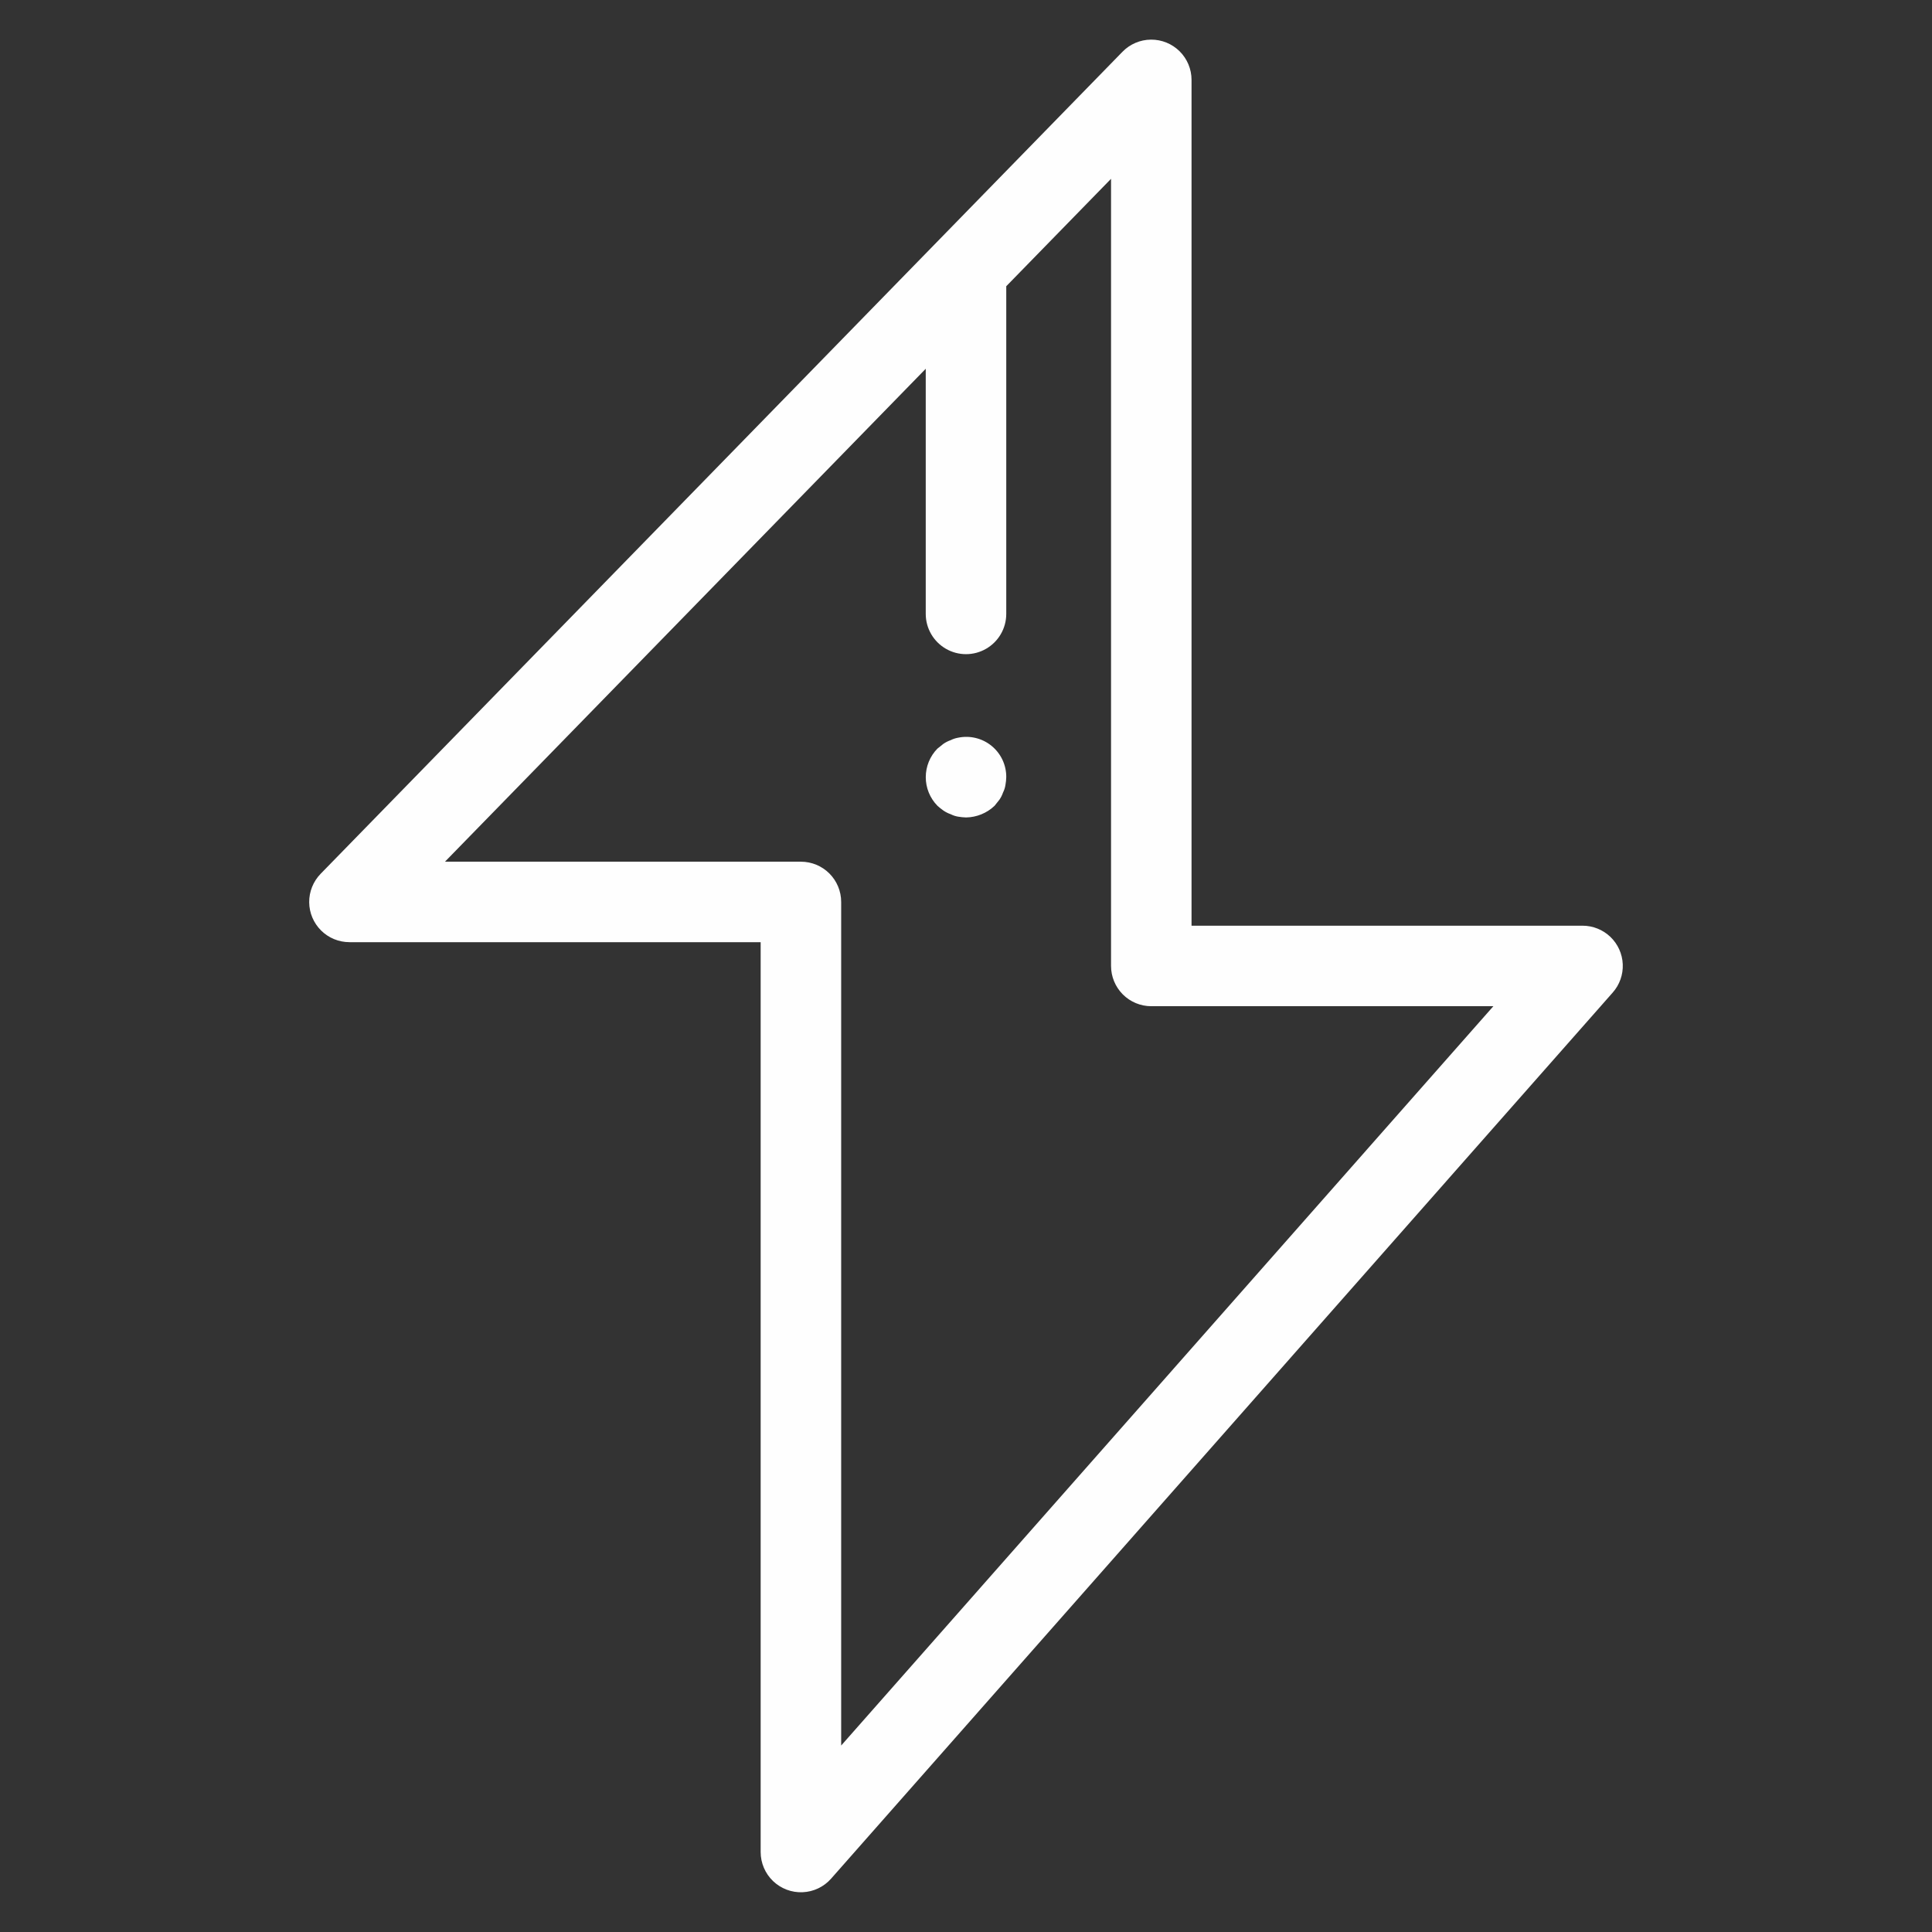 <svg width="80" height="80" viewBox="0 0 80 80" fill="none" xmlns="http://www.w3.org/2000/svg">
<rect x="0" y="0" width="80" height="80" fill="#333333" stroke="none"/>
<path d="M14.47 39.014H31.497V76.688C31.497 77.142 31.683 77.577 32.01 77.891C32.338 78.205 32.78 78.373 33.234 78.353C33.687 78.335 34.114 78.131 34.414 77.791L66.779 41.1C67.064 40.778 67.213 40.358 67.195 39.928C67.177 39.498 66.994 39.093 66.684 38.795C66.373 38.497 65.96 38.331 65.529 38.331H49.339V3.307C49.339 2.863 49.161 2.437 48.846 2.124C48.53 1.811 48.103 1.637 47.658 1.641C47.214 1.644 46.789 1.825 46.479 2.144L13.276 36.183C12.97 36.498 12.799 36.921 12.803 37.361C12.806 37.8 12.984 38.22 13.296 38.53C13.608 38.84 14.03 39.013 14.469 39.013L14.47 39.014ZM38.333 15.27V25.42C38.333 26.016 38.651 26.566 39.167 26.864C39.682 27.162 40.318 27.162 40.833 26.864C41.349 26.566 41.667 26.016 41.667 25.42V11.852L46.006 7.404V39.998C46.006 40.44 46.182 40.864 46.494 41.177C46.807 41.49 47.231 41.665 47.673 41.665H61.837L34.831 72.279V37.347V37.347C34.831 36.905 34.655 36.481 34.343 36.169C34.03 35.856 33.606 35.681 33.164 35.681H18.425L38.333 15.27Z" fill="#FEFEFE"/>
<path d="M39.067 33.565C39.16 33.628 39.261 33.679 39.367 33.715C39.461 33.763 39.563 33.797 39.667 33.815C39.778 33.834 39.889 33.845 40.001 33.849C40.442 33.842 40.864 33.67 41.184 33.365C41.251 33.282 41.318 33.199 41.383 33.115C41.447 33.022 41.498 32.921 41.534 32.815C41.584 32.716 41.618 32.609 41.634 32.499C41.653 32.394 41.664 32.288 41.667 32.182C41.672 31.68 41.448 31.203 41.059 30.885C40.67 30.567 40.158 30.444 39.667 30.548C39.563 30.567 39.461 30.6 39.367 30.648C39.261 30.685 39.16 30.735 39.067 30.799C38.983 30.865 38.9 30.932 38.818 30.998H38.817C38.507 31.314 38.334 31.739 38.334 32.182C38.334 32.624 38.507 33.049 38.817 33.365C38.896 33.437 38.98 33.504 39.067 33.565Z" fill="#FEFEFE"/>
</svg>
